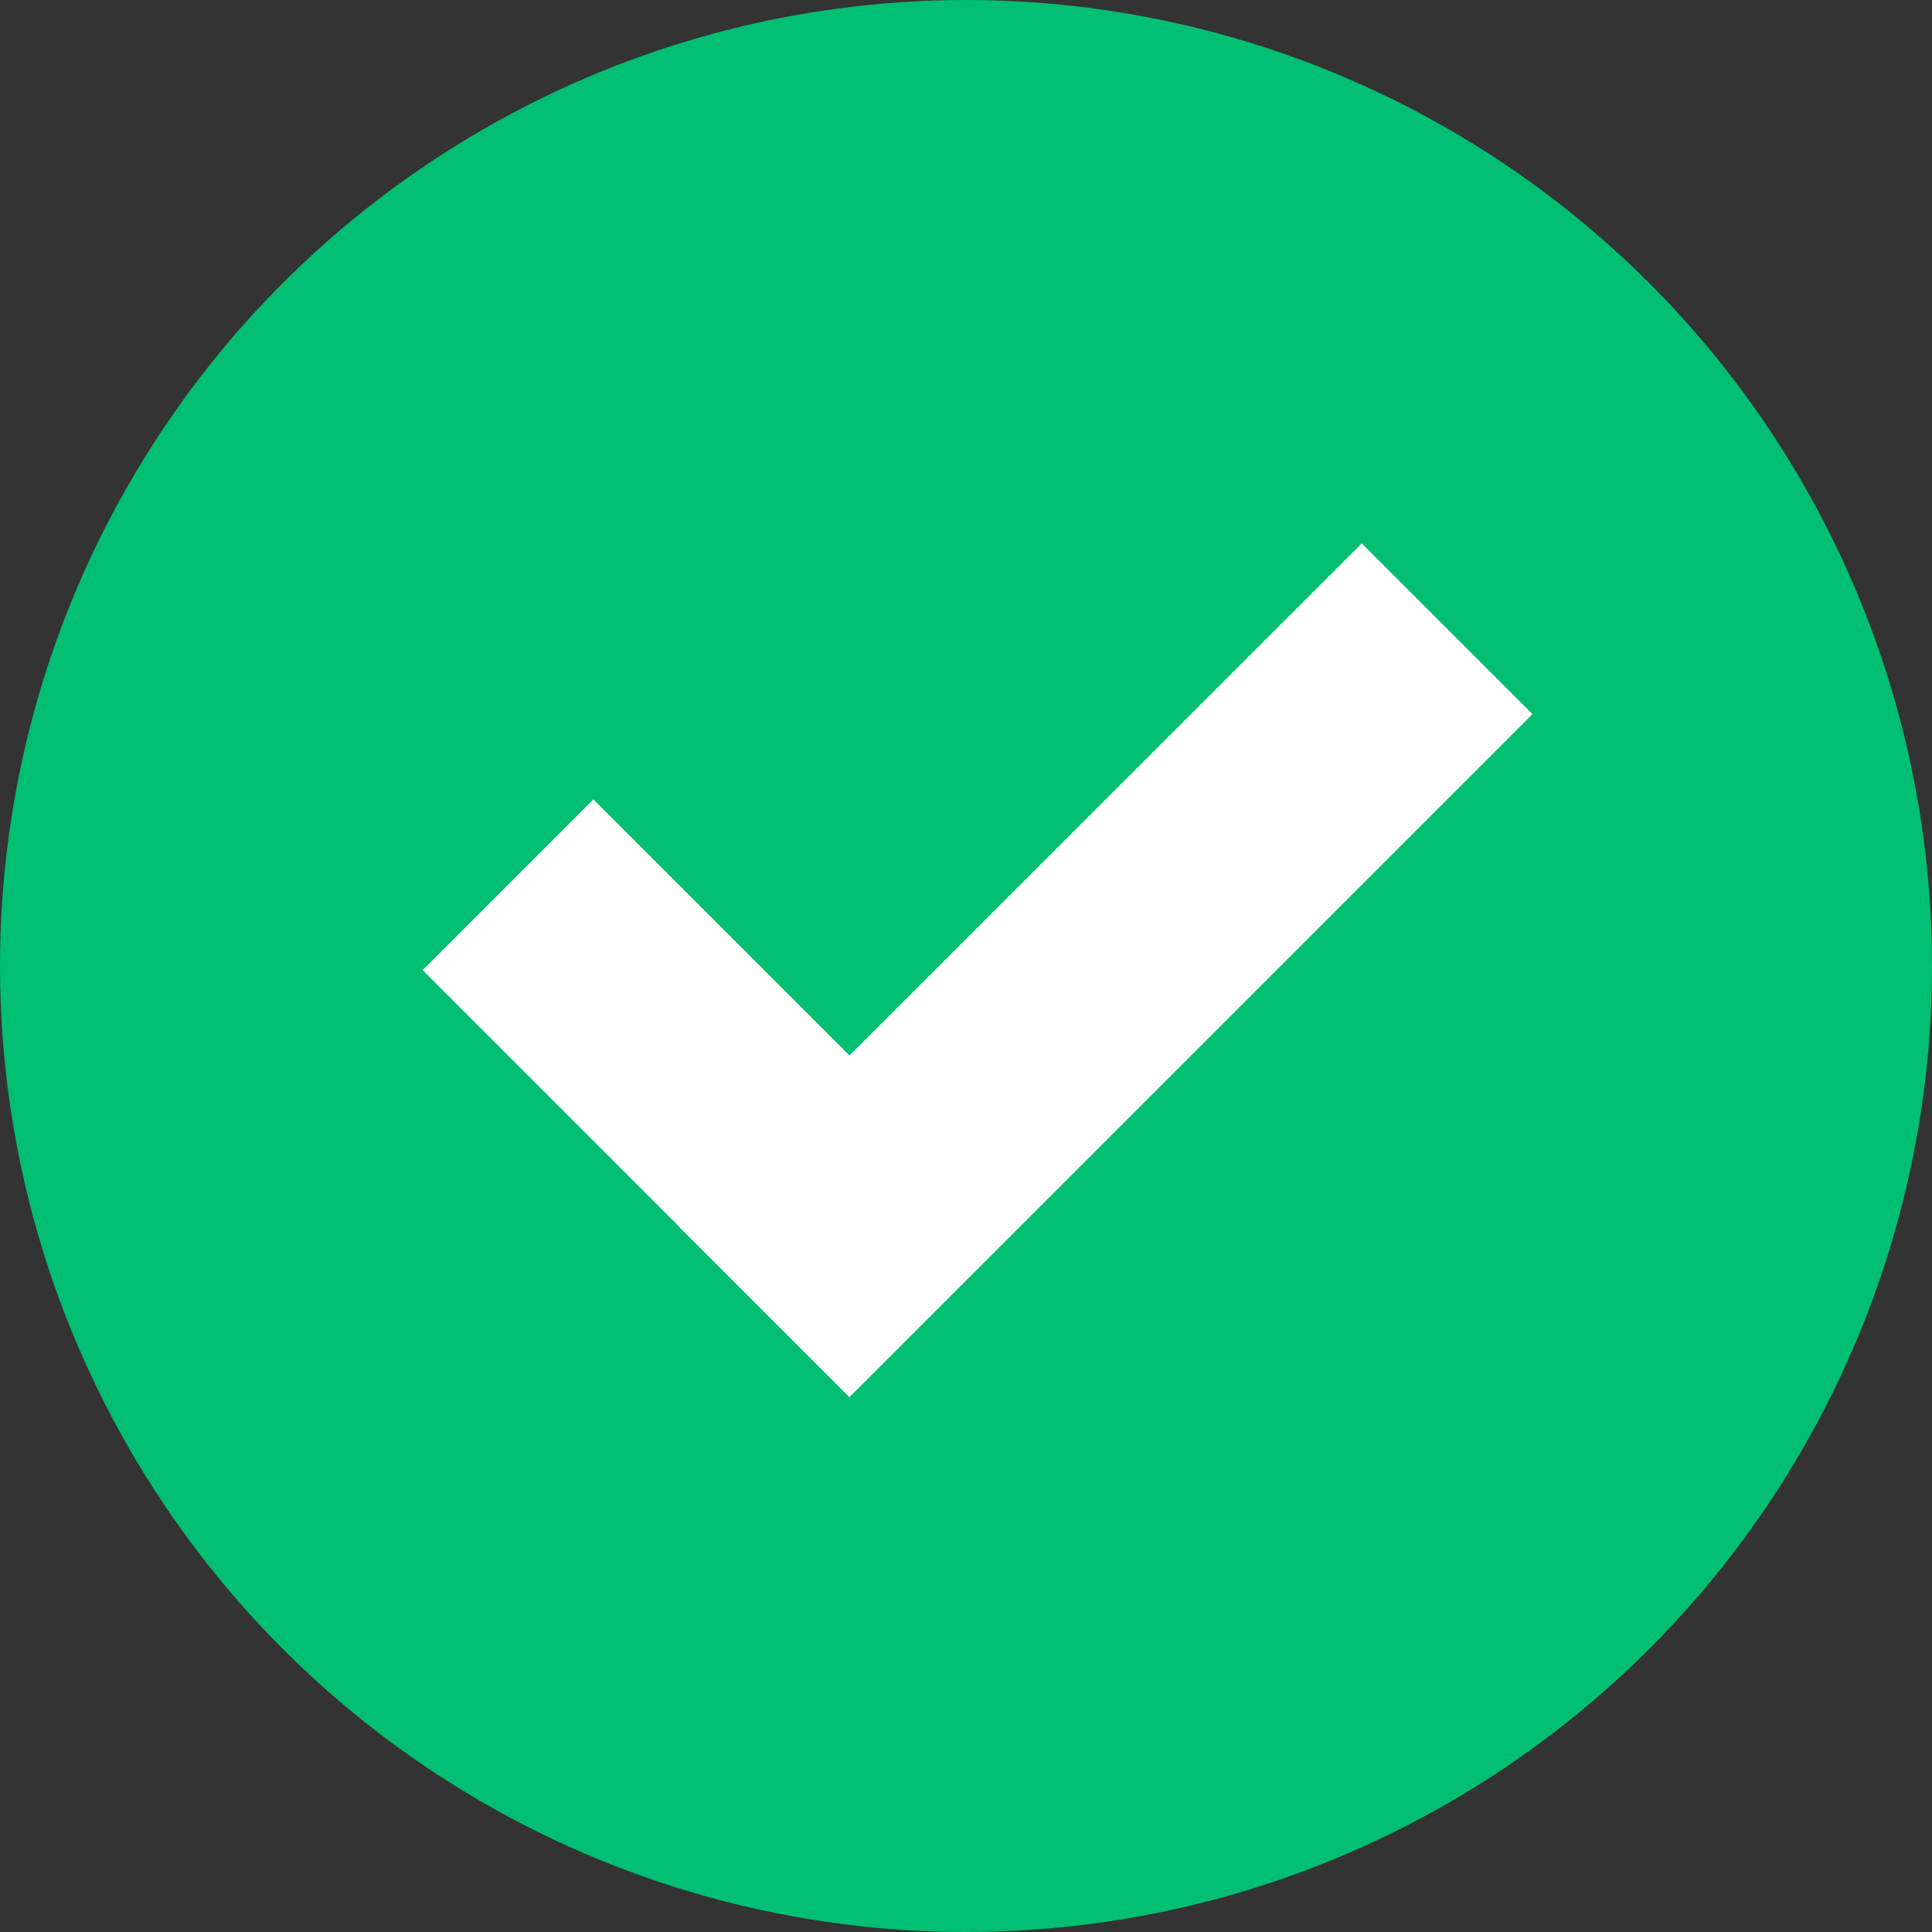 <svg width="16" height="16" viewBox="0 0 16 16" xmlns="http://www.w3.org/2000/svg" class="mr2"><rect x="0" y="0" width="16" height="16" fill="#333333" stroke="none"/><g fill-rule="nonzero" fill="none"><circle fill="#00be72" cx="8" cy="8" r="8"></circle> <path d="M11.277 4.5l1.414 1.414-5.657 5.657L5.62 10.157 5.621 10.155 3.5 8.034 4.914 6.62 7.035 8.741 11.277 4.5z" fill="#FFFFFF"></path></g></svg>